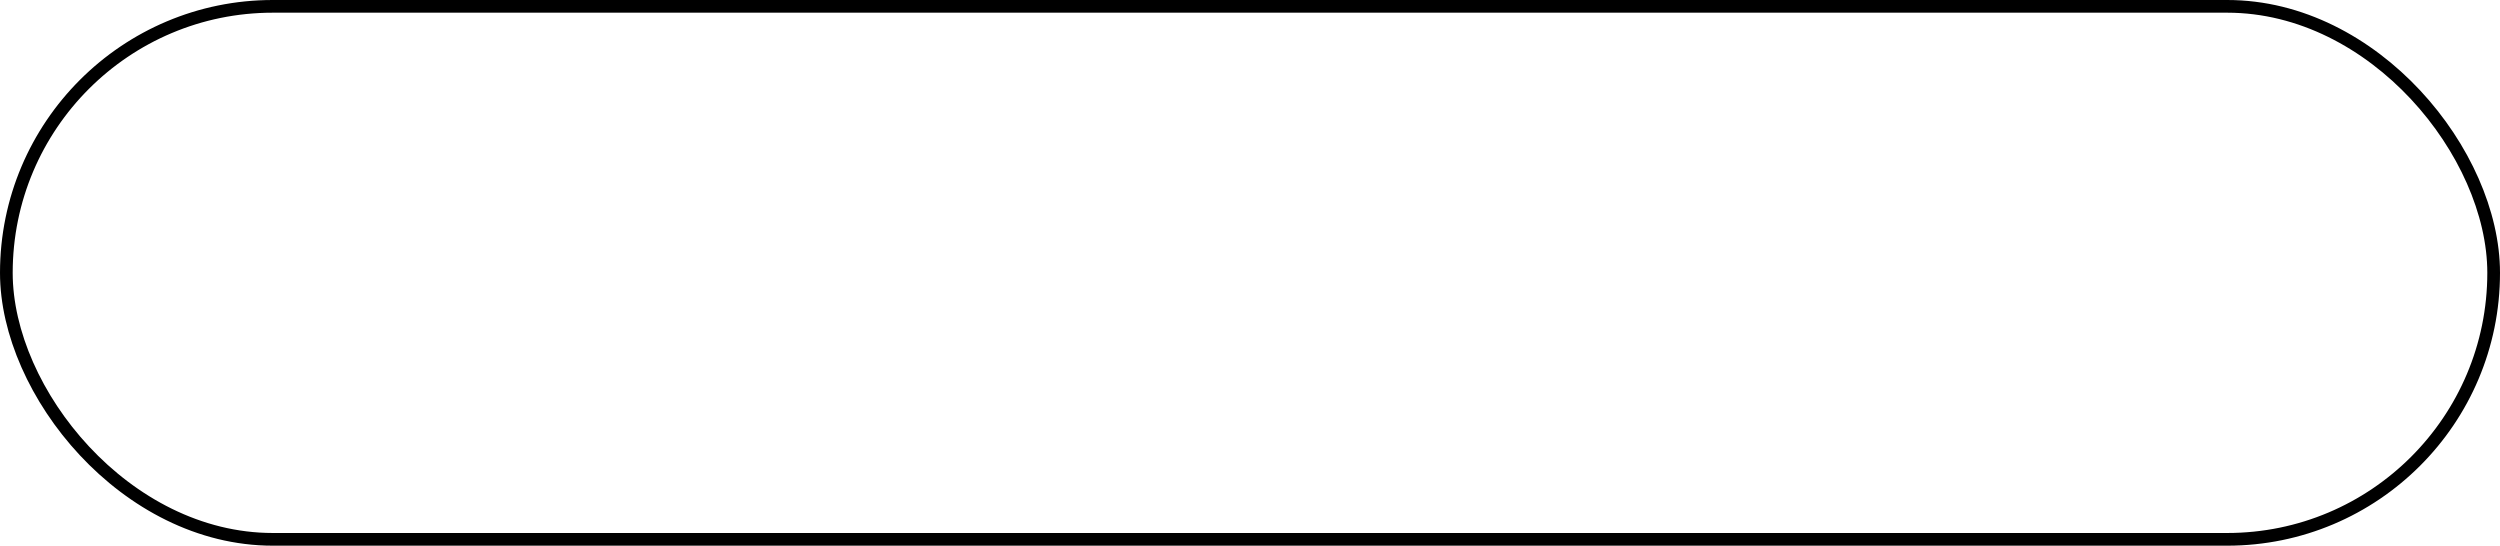 <?xml version="1.0" encoding="UTF-8"?>
<!DOCTYPE svg PUBLIC '-//W3C//DTD SVG 1.0//EN'
          'http://www.w3.org/TR/2001/REC-SVG-20010904/DTD/svg10.dtd'>
<svg fill="none" height="172.0" preserveAspectRatio="xMidYMid meet" style="fill: none;" version="1.0" viewBox="0.0 0.0 788.0 172.0" width="788.0" xmlns="http://www.w3.org/2000/svg" xmlns:xlink="http://www.w3.org/1999/xlink" zoomAndPan="magnify"
><rect height="168" rx="84" stroke="#000" stroke-width="4" width="784" x="2" y="2"
/></svg
>

